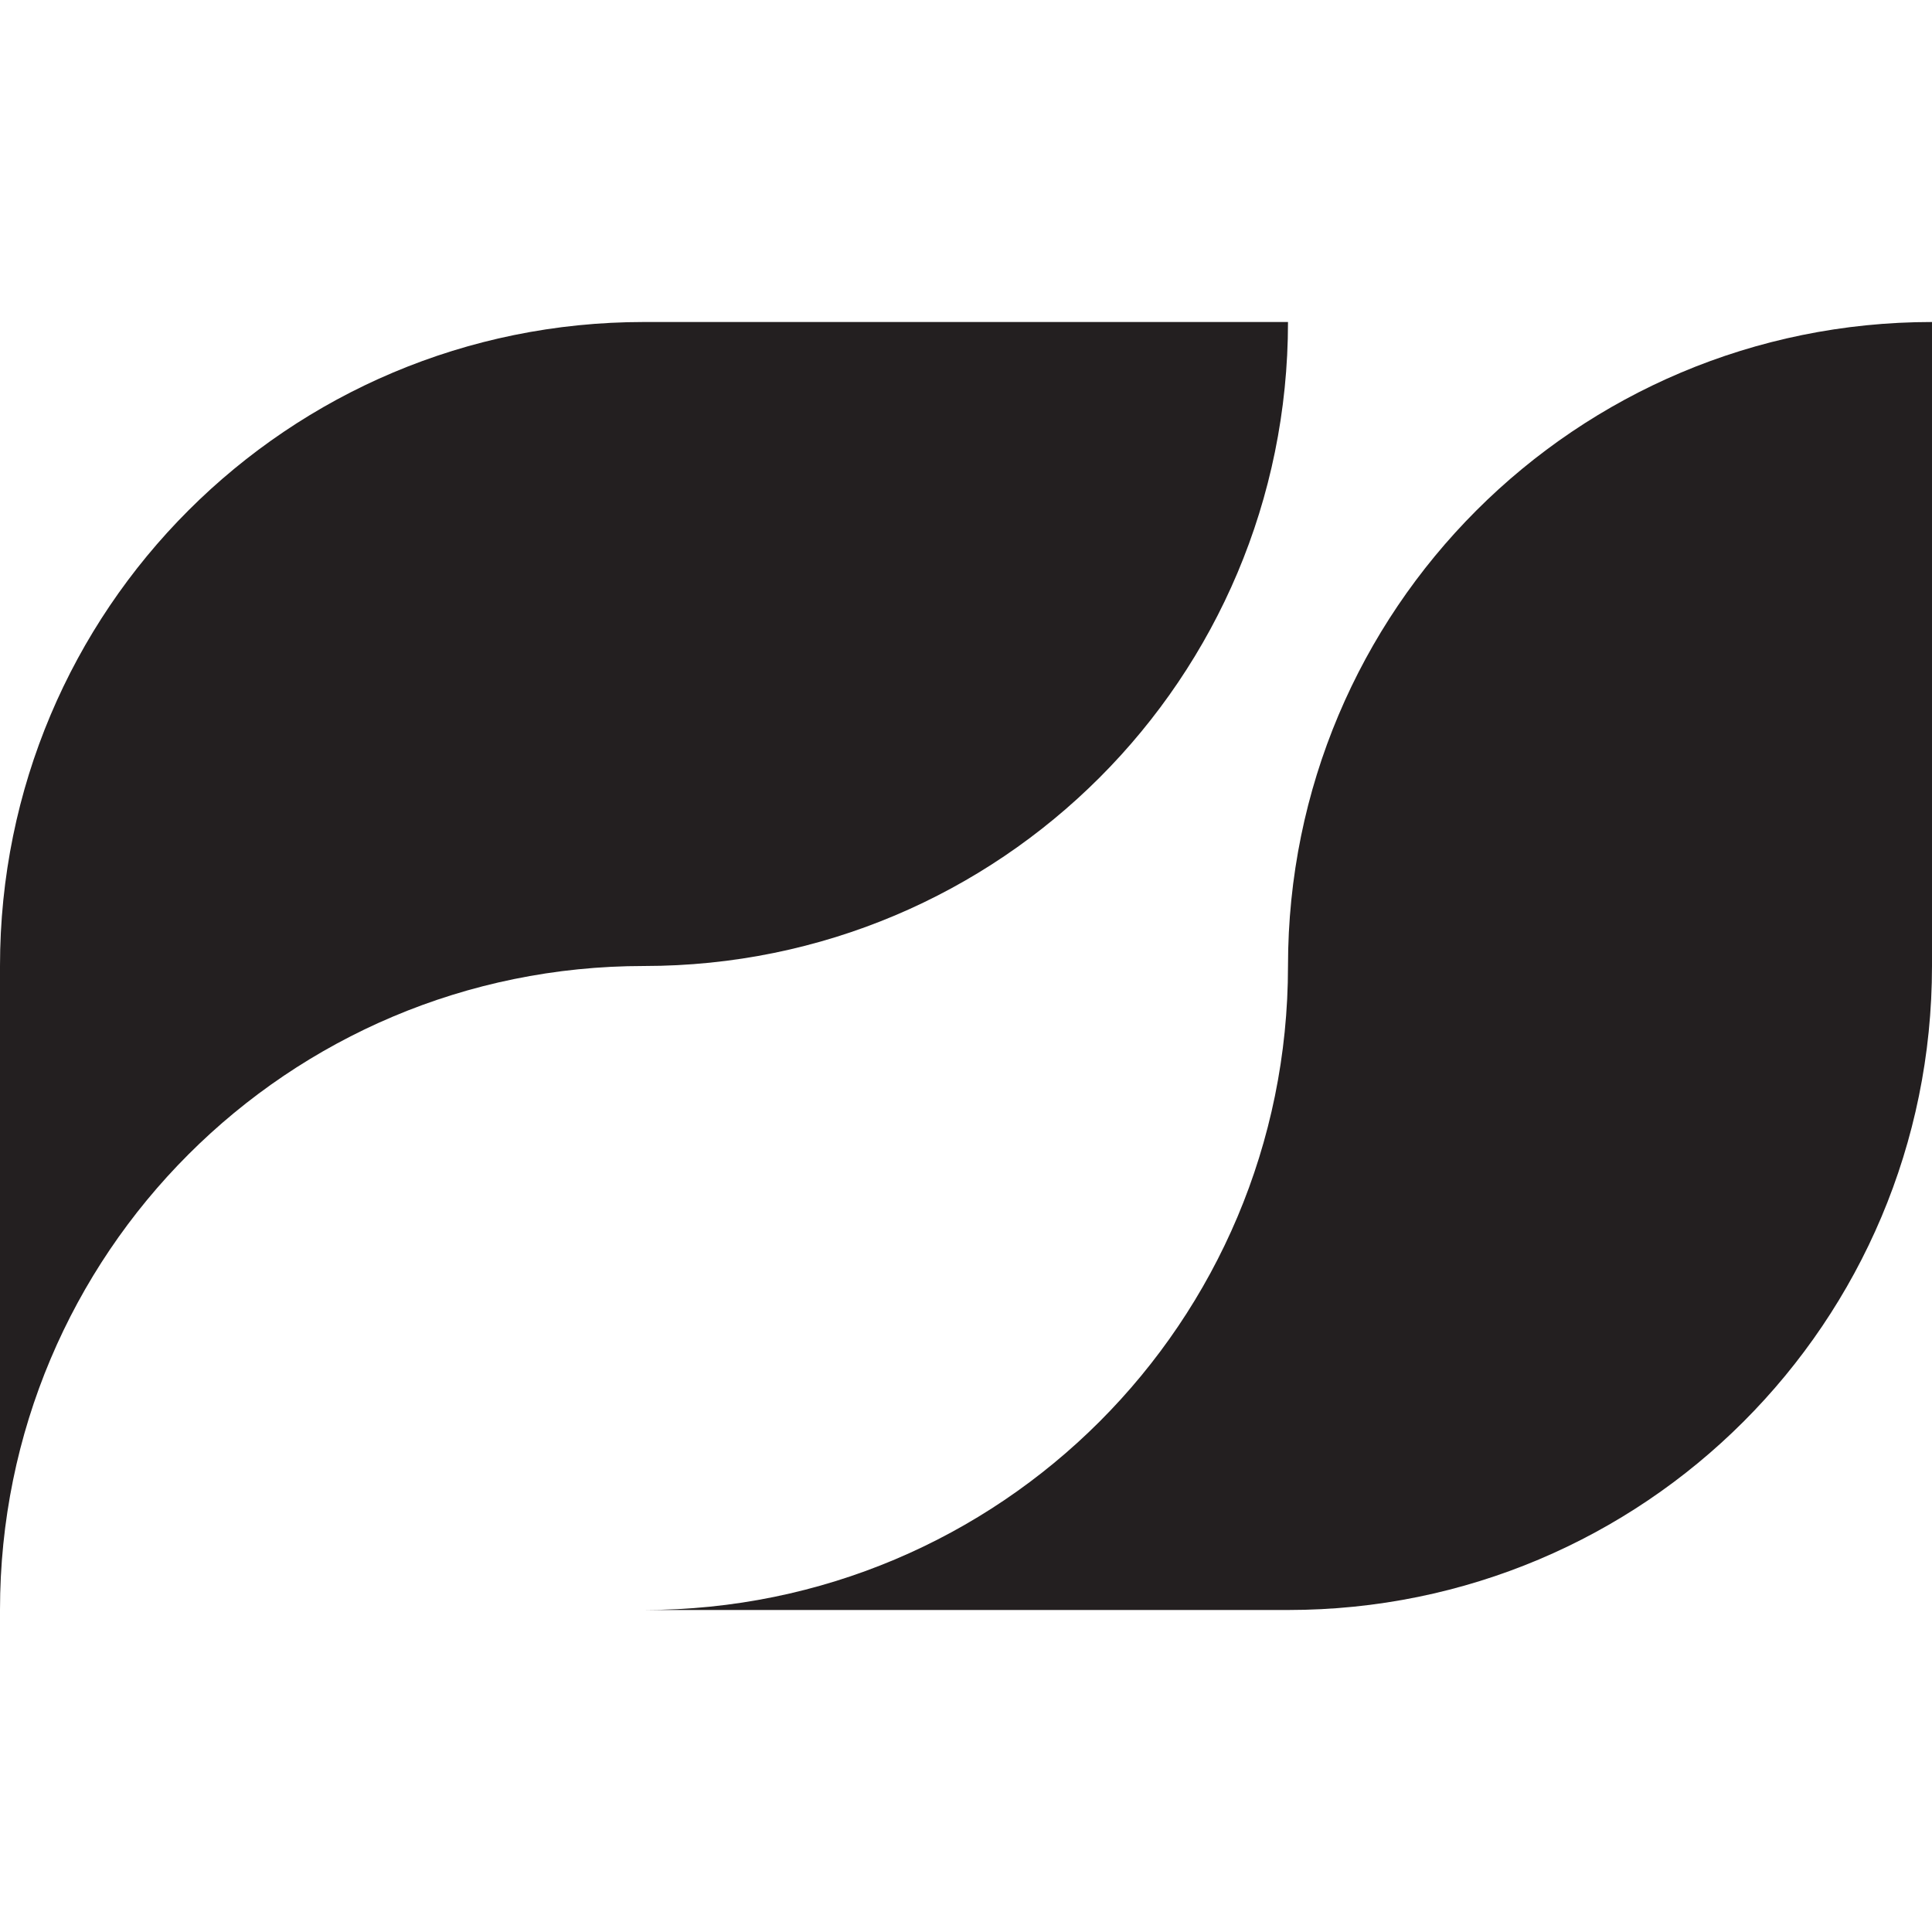 <?xml version="1.0" encoding="utf-8"?>
<!-- Generator: Adobe Illustrator 19.0.0, SVG Export Plug-In . SVG Version: 6.00 Build 0)  -->
<svg version="1.1" id="Layer_1" xmlns="http://www.w3.org/2000/svg" xmlns:xlink="http://www.w3.org/1999/xlink" x="0px" y="0px"
	 viewBox="216 -30 96 96" style="enable-background:new 216 -30 96 96;" xml:space="preserve">
<path id="XMLID_224_" style="fill:#231F20;" d="M248,50c17.7,0,32-14.3,32-32s14.3-32,32-32v32c0,17.7-14.3,32-32,32H248z"/>
<path id="XMLID_223_" style="fill:#231F20;" d="M216,18c0-17.7,14.3-32,32-32h32c0,17.7-14.3,32-32,32s-32,14.3-32,32V18z"/>
</svg>
